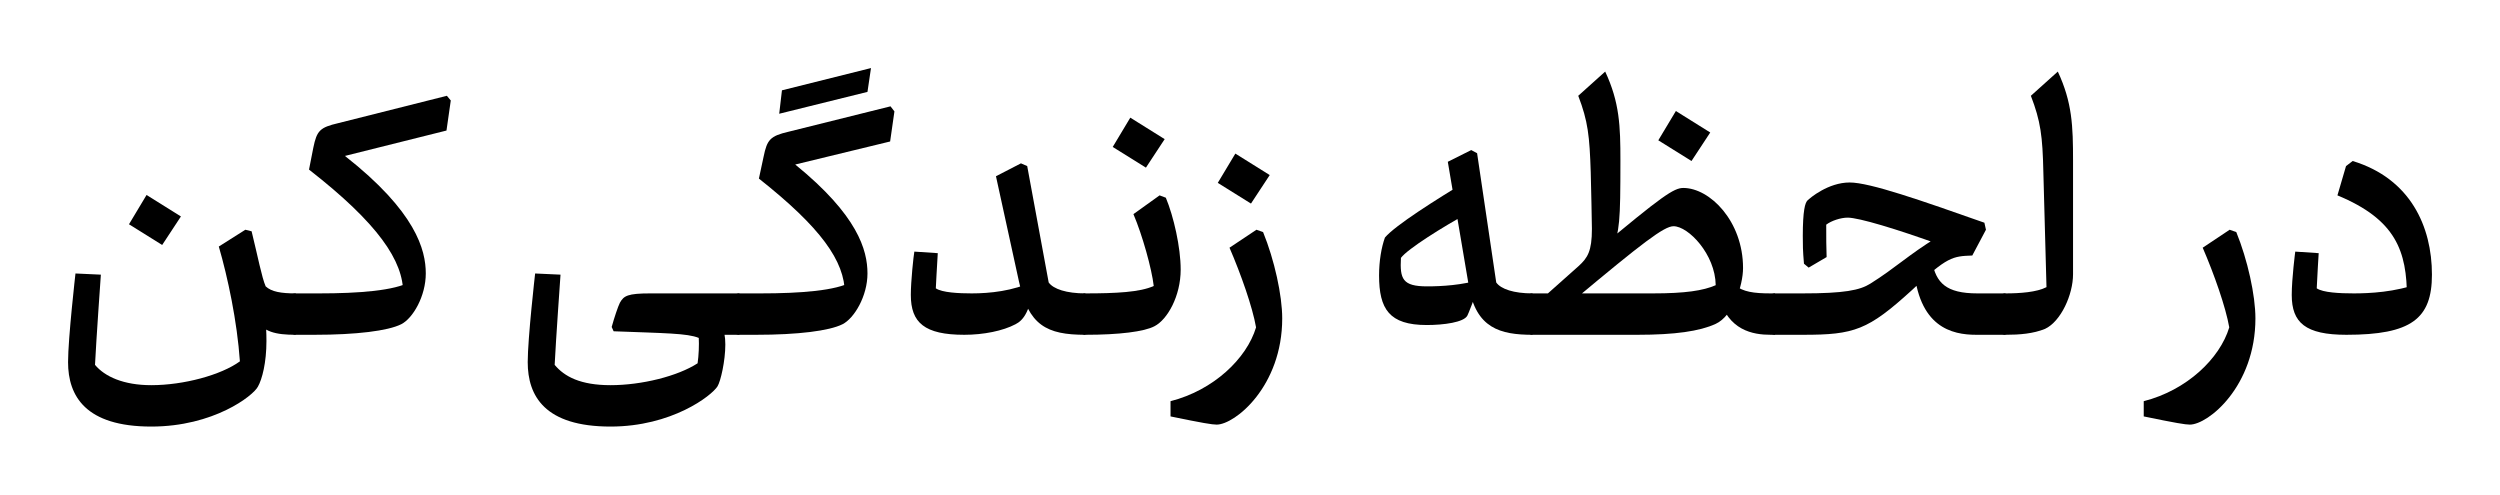 <svg xmlns="http://www.w3.org/2000/svg" width="1280.31" height="253.31">
<g transform = "scale(.2)" >
<path fill="#000000" d="M 184,445 C 350,445 403,404 403,291 403,168 348,45 200,0 L 183,13 161,88 C 311,150 339,231 339,350 L 370,313 C 310,336 242,339 203,339 167,339 124,337 108,326 109,300 113,236 113,236 L 53,232 C 53,232 44,301 44,343 44,414 79,445 184,445 " transform="translate(5824.275, 412.275)"></path>
<path fill="#000000" d="M -78,248 C 4,265 29,269 40,269 87,269 208,171 208,-3 208,-62 188,-153 159,-224 L 142,-230 73,-184 C 102,-117 132,-32 141,20 117,100 32,181 -78,209 " transform="translate(5567.275, 818.275)"></path>
<path fill="#000000" d="M 0,674 C 37,674 71,671 101,659 142,640 173,571 173,519 L 173,228 C 173,140 171,79 134,0 L 65,62 C 90,127 95,165 97,258 L 105,552 C 80,565 37,568 0,568 -17,568 -25,591 -25,621 -25,651 -17,674 0,674 " transform="translate(5135.275, 183.275)"></path>
<path fill="#000000" d="M 590,390 L 590,284 518,284 C 438,284 412,257 402,202 L 355,213 C 366,371 453,390 515,390 M 0,390 L 72,390 C 203,390 238,378 350,276 441,189 455,189 505,187 L 540,121 536,103 C 374,46 243,0 191,0 136,0 89,40 83,46 77,52 71,71 71,137 71,159 71,174 74,208 L 86,218 132,191 C 131,166 131,142 131,108 144,98 168,90 186,90 214,90 311,119 424,160 L 414,141 C 342,185 308,219 244,259 217,276 177,284 70,284 L 0,284 C -17,284 -25,307 -25,337 -25,367 -17,390 0,390 " transform="translate(4545.275, 467.275)"></path>
<path fill="#000000" d="M 621,674 L 621,568 610,568 C 566,568 539,564 518,547 L 477,577 C 501,663 564,674 610,674 M 269,674 C 364,674 428,665 469,646 513,626 539,548 539,503 539,383 454,298 386,298 362,298 332,318 165,458 L 204,457 C 223,407 225,386 225,228 225,140 223,79 186,0 L 117,62 C 142,127 146,165 149,258 150,302 152,382 152,403 152,460 141,477 118,498 L 27,579 105,586 C 282,438 337,396 361,396 399,396 468,468 469,547 437,561 391,568 308,568 L 0,568 C -17,568 -25,591 -25,621 -25,651 -17,674 0,674 " transform="translate(3924.275, 183.275)"></path>
<path fill="#000000" d="M 17,128 L 65,55 -23,0 -68,75 " transform="translate(4314.275, 284.275)"></path>
<path fill="#000000" d="M 445,473 L 445,367 C 397,367 364,356 352,339 L 303,8 288,0 228,30 282,349 C 300,456 362,473 445,473 M 174,448 C 218,448 269,441 278,424 280,421 295,383 313,331 266,346 212,349 175,349 112,349 105,330 108,276 125,253 218,195 279,162 L 279,78 C 199,126 93,193 67,224 58,249 52,284 52,321 52,407 78,448 174,448 " transform="translate(3479.275, 384.275)"></path>
<path fill="#000000" d="M -78,248 C 4,265 29,269 40,269 87,269 208,171 208,-3 208,-62 188,-153 159,-224 L 142,-230 73,-184 C 102,-117 132,-32 141,20 117,100 32,181 -78,209 " transform="translate(3075.275, 818.275)"></path>
<path fill="#000000" d="M 17,128 L 65,55 -23,0 -68,75 " transform="translate(3186.275, 393.275)"></path>
<path fill="#000000" d="M 0,357 C 86,357 151,349 177,335 210,318 244,258 244,190 244,133 226,54 206,6 L 190,0 123,48 C 146,102 170,188 175,232 140,248 78,251 0,251 -17,251 -25,274 -25,304 -25,334 -17,357 0,357 " transform="translate(2779.275, 500.275)"></path>
<path fill="#000000" d="M 17,128 L 65,55 -23,0 -68,75 " transform="translate(2917.275, 301.275)"></path>
<path fill="#000000" d="M 491,439 L 491,333 C 443,333 409,322 397,305 L 342,7 326,0 262,33 321,303 C 345,415 392,439 491,439 M 358,302 C 306,327 246,333 200,333 167,333 124,331 108,320 108,315 111,265 113,230 L 53,226 C 51,237 44,301 44,337 44,408 79,439 181,439 230,439 280,429 312,412 332,402 352,378 358,302 " transform="translate(2288.275, 418.275)"></path>
<path fill="#000000" d="M 43,683 C 150,683 230,673 264,656 294,641 328,584 328,526 328,466 303,377 143,247 L 386,188 397,111 387,98 126,163 C 79,174 71,183 62,227 L 50,283 C 208,408 270,494 270,577 L 288,547 C 248,570 157,577 54,577 L 0,577 C -17,577 -25,600 -25,630 -25,660 -17,683 0,683 M 102,117 L 328,61 337,0 109,57 " transform="translate(1893.275, 174.275)"></path>
<path fill="#000000" d="M 594,-78 L 594,-184 366,-184 C 308,-184 298,-178 288,-160 283,-150 274,-123 267,-98 L 272,-87 C 403,-82 461,-82 490,-70 491,-53 490,-25 487,-5 436,28 344,51 264,51 187,51 146,29 121,-1 124,-63 136,-232 136,-232 L 71,-235 C 71,-235 52,-69 52,-8 52,79 96,157 264,157 421,157 523,78 538,54 546,41 558,-11 558,-53 558,-74 555,-88 549,-99 L 546,-78 " transform="translate(1299.275, 935.275)"></path>
<path fill="#000000" d="M 48,612 C 155,612 236,602 270,585 300,570 333,513 333,455 333,395 308,297 126,154 L 386,89 397,12 387,0 109,70 C 62,81 54,89 45,133 L 34,189 C 211,327 276,423 275,506 L 294,476 C 253,499 162,506 60,506 L 0,506 C -17,506 -25,529 -25,559 -25,589 -17,612 0,612 " transform="translate(757.275, 245.275)"></path>
<path fill="#000000" d="M 635,34 L 635,-72 C 598,-72 573,-76 558,-90 548,-113 538,-166 522,-231 L 506,-235 438,-192 C 461,-113 485,0 492,102 444,137 348,163 265,163 194,163 146,141 121,111 124,49 136,-120 136,-120 L 71,-123 C 71,-123 52,43 52,104 52,191 97,269 265,269 425,269 526,190 538,167 549,148 560,105 560,50 560,28 559,9 557,-4 L 531,-8 C 551,27 584,34 635,34 " transform="translate(122.275, 823.275)"></path>
<path fill="#000000" d="M 17,128 L 65,55 -23,0 -68,75 " transform="translate(398.275, 499.275)"></path>
</g>
</svg>